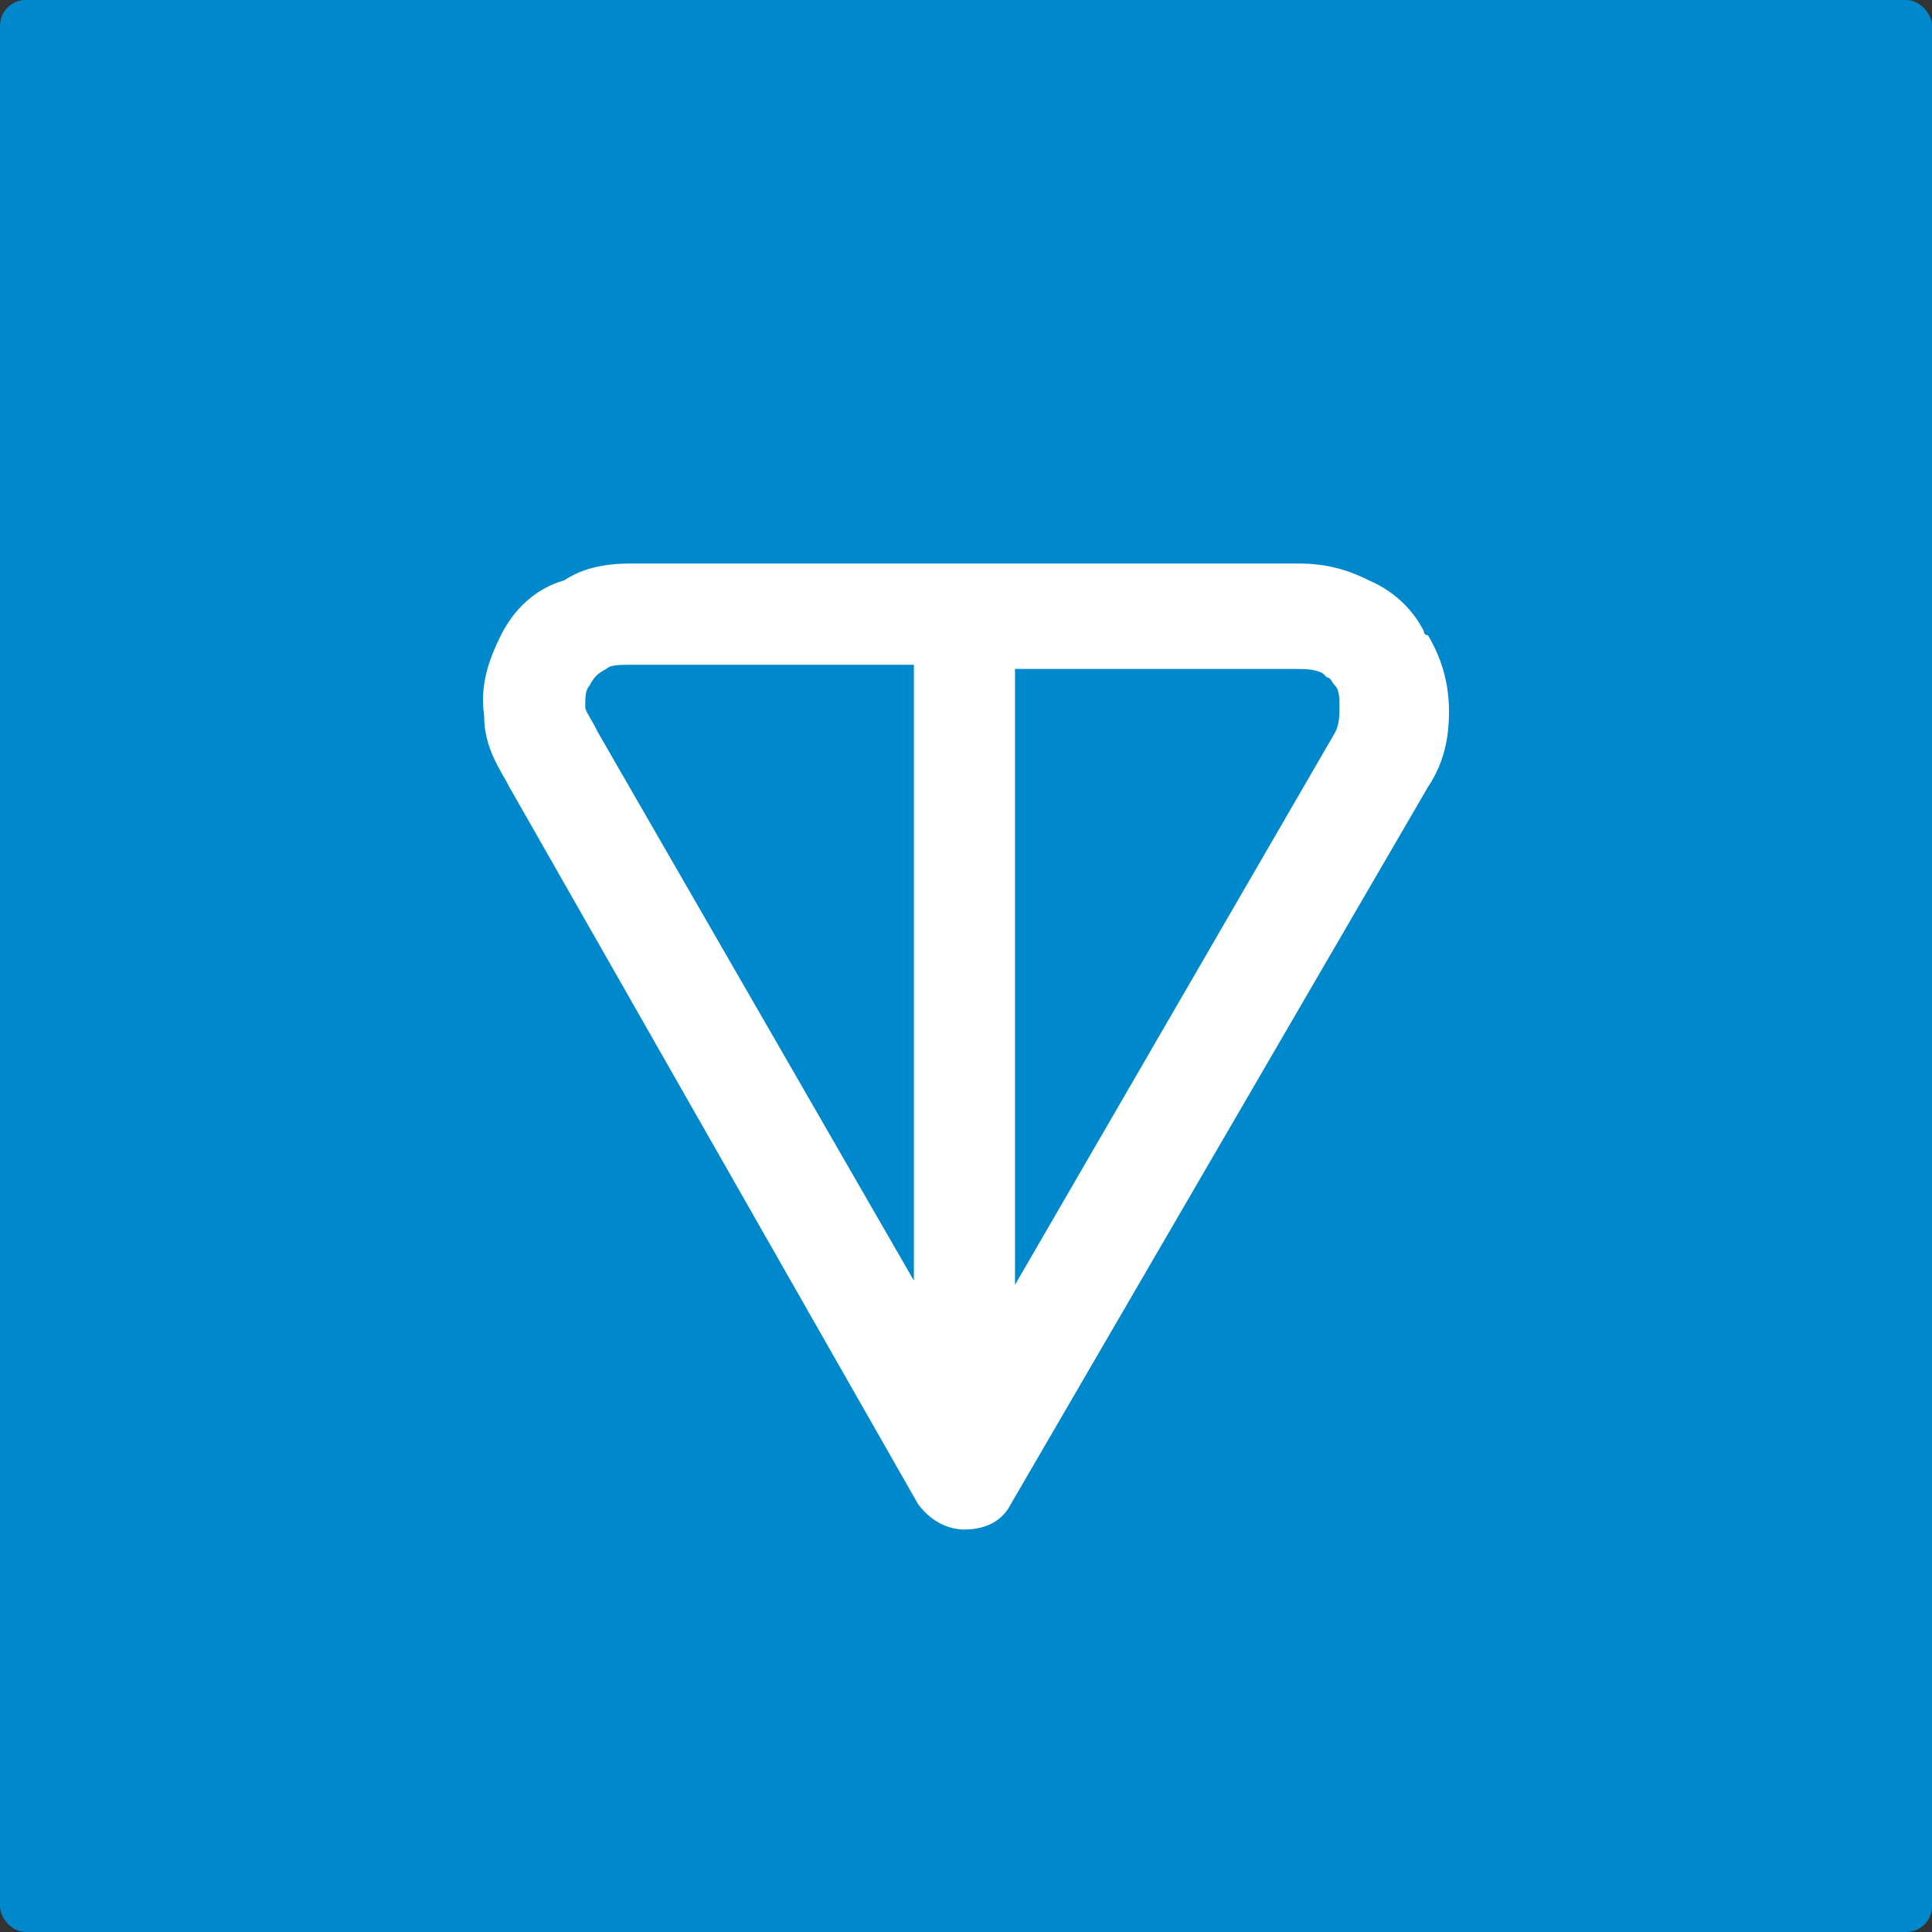 <svg width="75" height="75" viewBox="0 0 75 75" fill="none" xmlns="http://www.w3.org/2000/svg">
<rect x="0" y="0" width="75" height="75" fill="#333333" stroke="none"/>
<g id="Digital Asset Square=TON, Outline=False, Size=XL">
<g clip-path="url(#clip0_5741_3391)">
<g id="toncoin-ton-logo 1">
<rect width="75" height="75" fill="#0088CC"/>
<path id="Vector" fill-rule="evenodd" clip-rule="evenodd" d="M24.681 21.875H50.361C51.343 21.875 52.161 22.039 53.142 22.53C54.287 23.021 54.941 23.84 55.269 24.495C55.269 24.495 55.269 24.659 55.432 24.659C55.923 25.478 56.25 26.46 56.25 27.606C56.25 28.589 56.086 29.572 55.432 30.554L39.239 58.392C38.912 59.047 38.257 59.375 37.44 59.375C36.785 59.375 36.131 59.047 35.64 58.392L19.774 30.554C19.447 29.899 18.793 29.08 18.793 27.77C18.629 26.624 18.956 25.641 19.447 24.659C19.938 23.676 20.755 22.858 21.9 22.53C22.882 21.875 24.027 21.875 24.681 21.875ZM35.477 25.805H24.681C24.027 25.805 23.7 25.805 23.536 25.969C23.209 26.133 23.045 26.296 22.882 26.624C22.718 26.788 22.718 27.115 22.718 27.443C22.718 27.606 22.882 27.77 23.209 28.425L35.477 49.713V25.805ZM39.402 25.805V49.877L51.834 28.425C51.997 28.098 51.997 27.77 51.997 27.443C51.997 27.115 51.997 26.788 51.834 26.624C51.67 26.46 51.67 26.296 51.507 26.296L51.343 26.133C51.016 25.969 50.689 25.969 50.198 25.969H39.402V25.805Z" fill="white"/>
</g>
</g>
</g>
<defs>
<clipPath id="clip0_5741_3391">
<rect width="75" height="75" rx="1" fill="white"/>
</clipPath>
</defs>
</svg>
